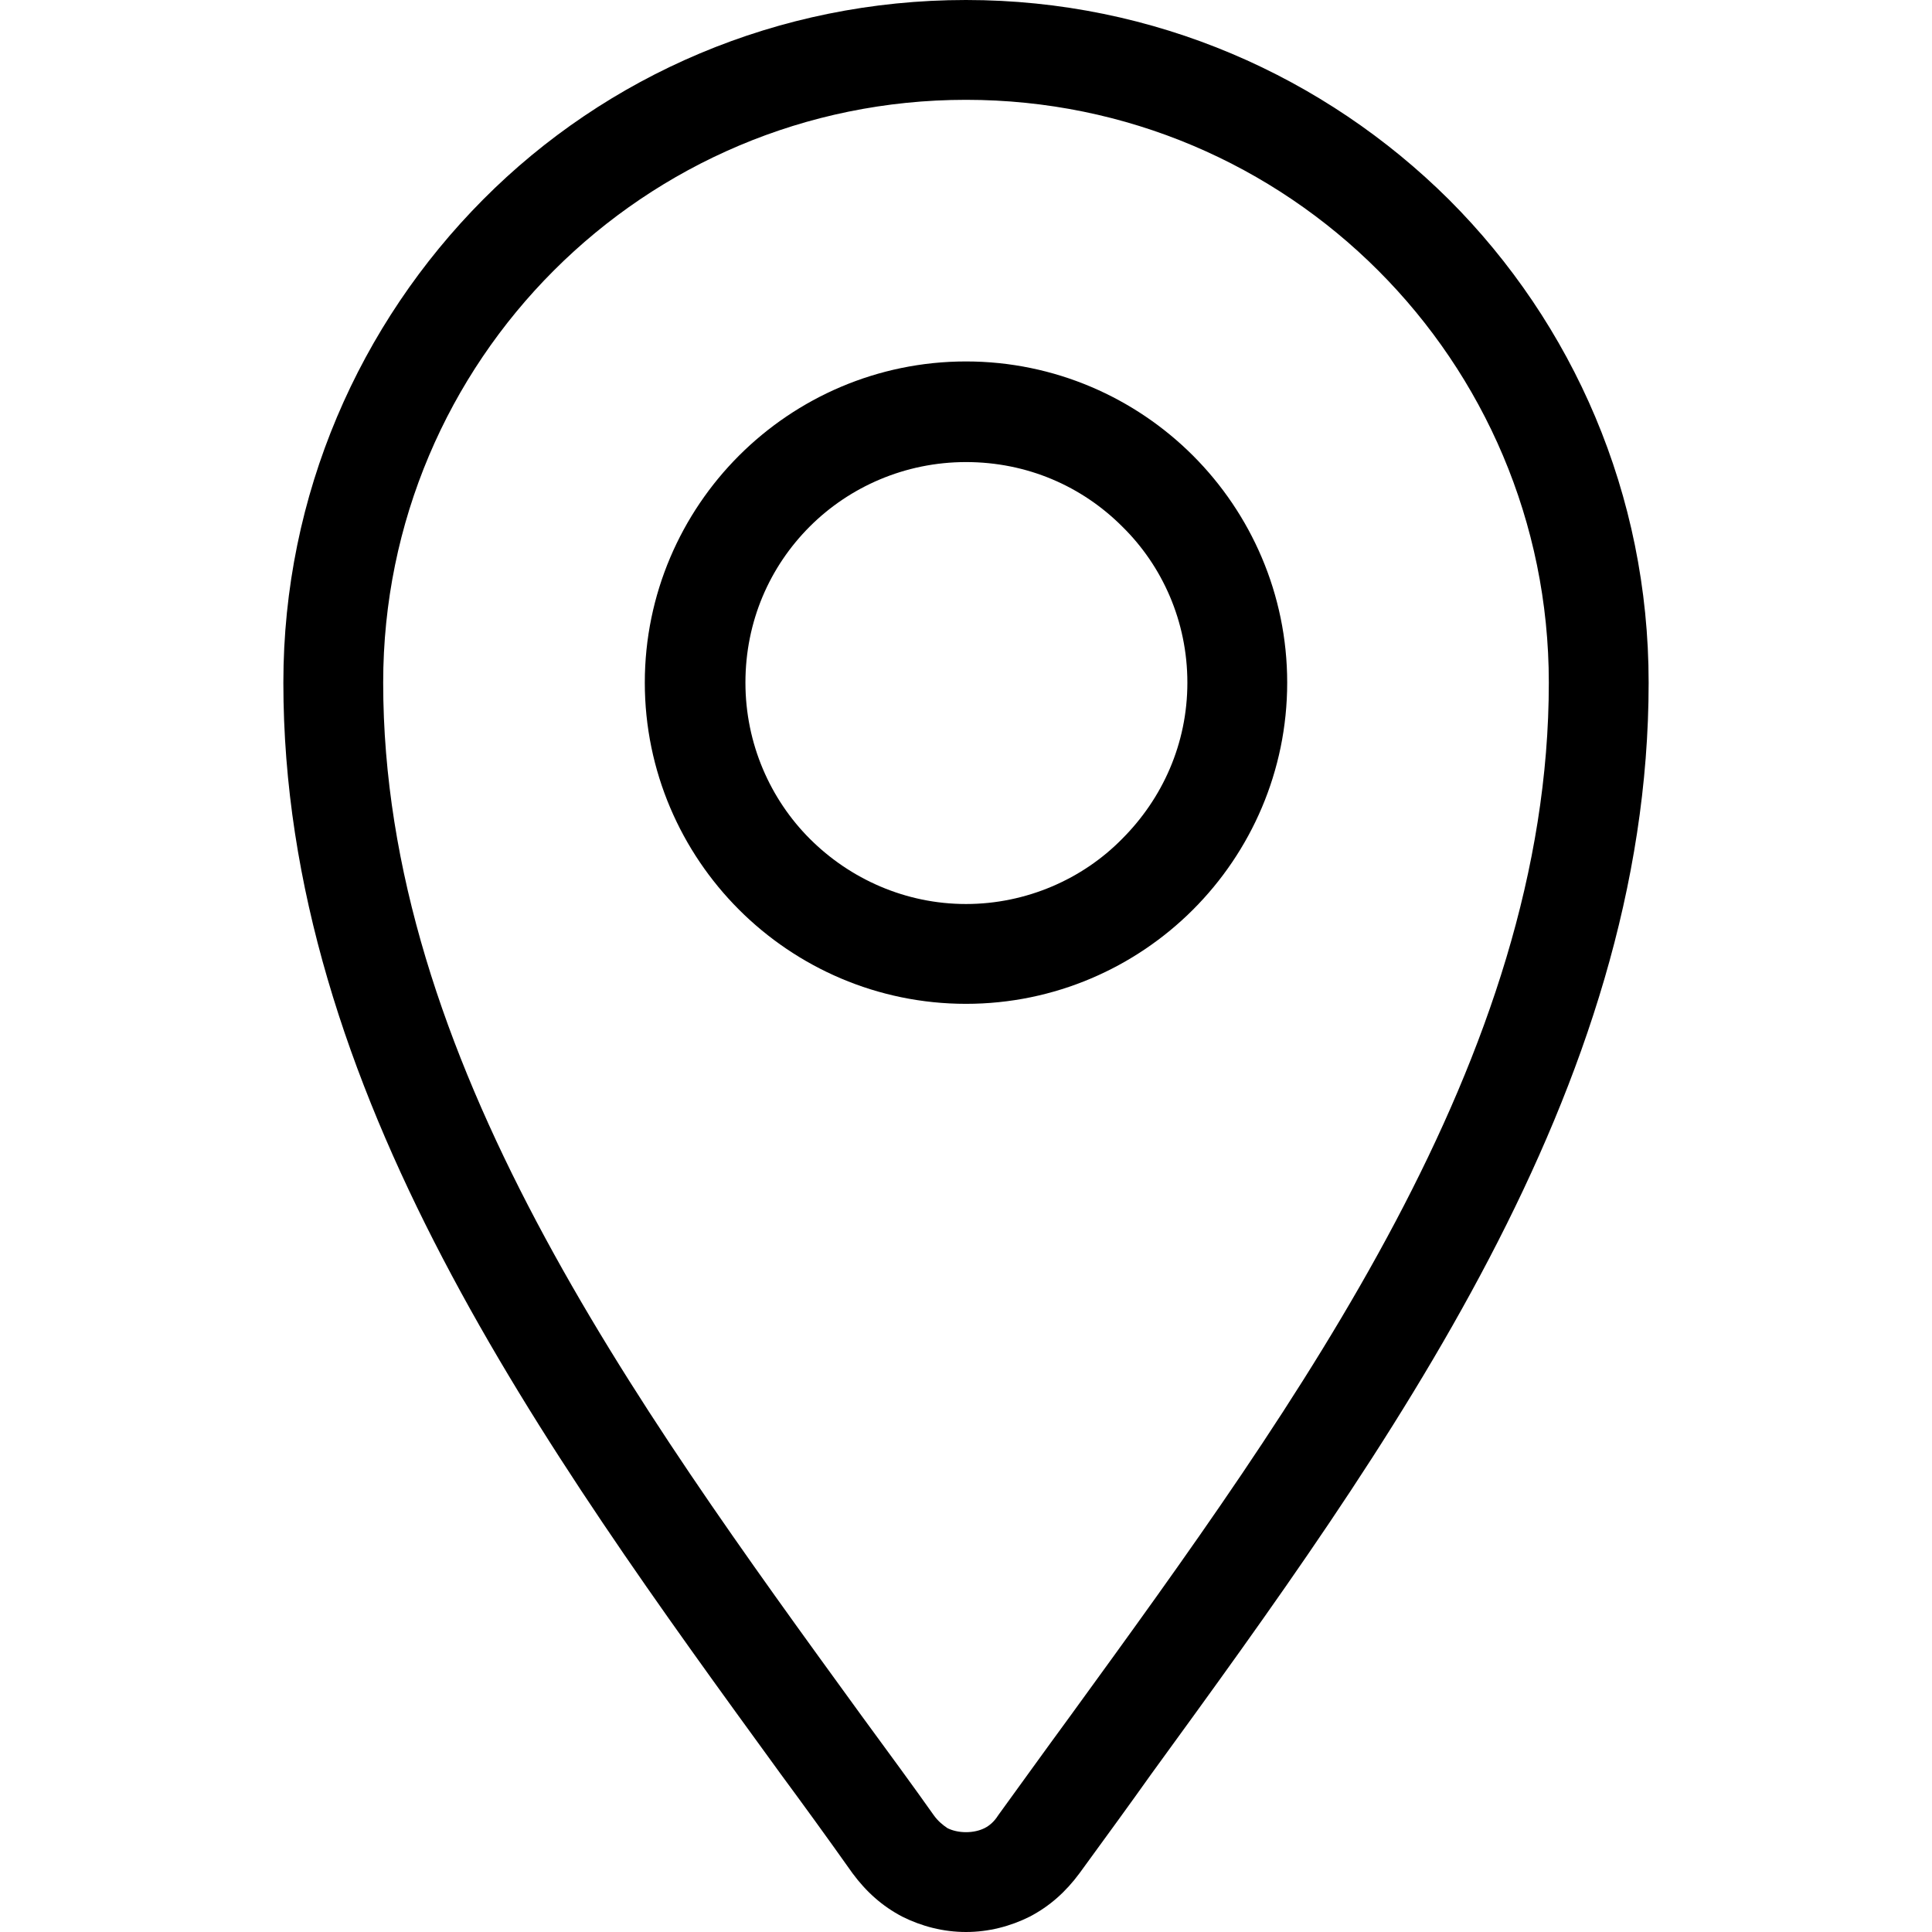 <?xml version="1.0" encoding="UTF-8"?>
<svg id="Ebene_1" data-name="Ebene 1" xmlns="http://www.w3.org/2000/svg" viewBox="0 0 24 24">
  <defs>
    <style>
      .cls-1 {
        fill: #000;
        fill-rule: evenodd;
        stroke-width: 0px;
      }
    </style>
  </defs>
  <path class="cls-1" d="M12,0c2.34,0,4.46.95,6,2.48,1.54,1.54,2.48,3.66,2.48,6,0,5.06-3.22,9.49-6.18,13.56-.27.38-.54.75-.89,1.23-.17.23-.37.41-.62.54-.24.12-.51.19-.79.19s-.55-.07-.79-.19c-.25-.13-.45-.31-.62-.54-.34-.48-.61-.85-.89-1.23-2.96-4.07-6.18-8.5-6.18-13.56,0-2.34.95-4.46,2.48-6S9.66,0,12,0h0ZM12,4.49c-1.1,0-2.1.45-2.82,1.17-.72.72-1.17,1.72-1.17,2.82s.45,2.1,1.17,2.82c.72.72,1.72,1.17,2.82,1.17s2.1-.45,2.82-1.17c.72-.72,1.17-1.72,1.17-2.82s-.45-2.1-1.17-2.82c-.72-.72-1.72-1.17-2.82-1.17h0ZM13.94,6.54c-.5-.5-1.18-.8-1.94-.8s-1.45.31-1.94.8c-.5.5-.8,1.18-.8,1.94s.31,1.45.8,1.94c.5.5,1.19.81,1.94.81s1.45-.31,1.94-.81c.5-.5.81-1.18.81-1.94s-.31-1.45-.81-1.94h0ZM17.12,3.36c-1.31-1.31-3.12-2.12-5.12-2.12s-3.81.81-5.12,2.12c-1.31,1.31-2.12,3.12-2.12,5.12,0,4.66,3.1,8.92,5.94,12.83.33.45.66.9.9,1.24.05.07.11.12.17.16.06.03.14.05.23.05s.17-.02.23-.05c.06-.03.12-.08.17-.16.24-.33.57-.79.9-1.24,2.84-3.91,5.94-8.17,5.94-12.83,0-2-.81-3.81-2.12-5.12Z"/>
</svg>